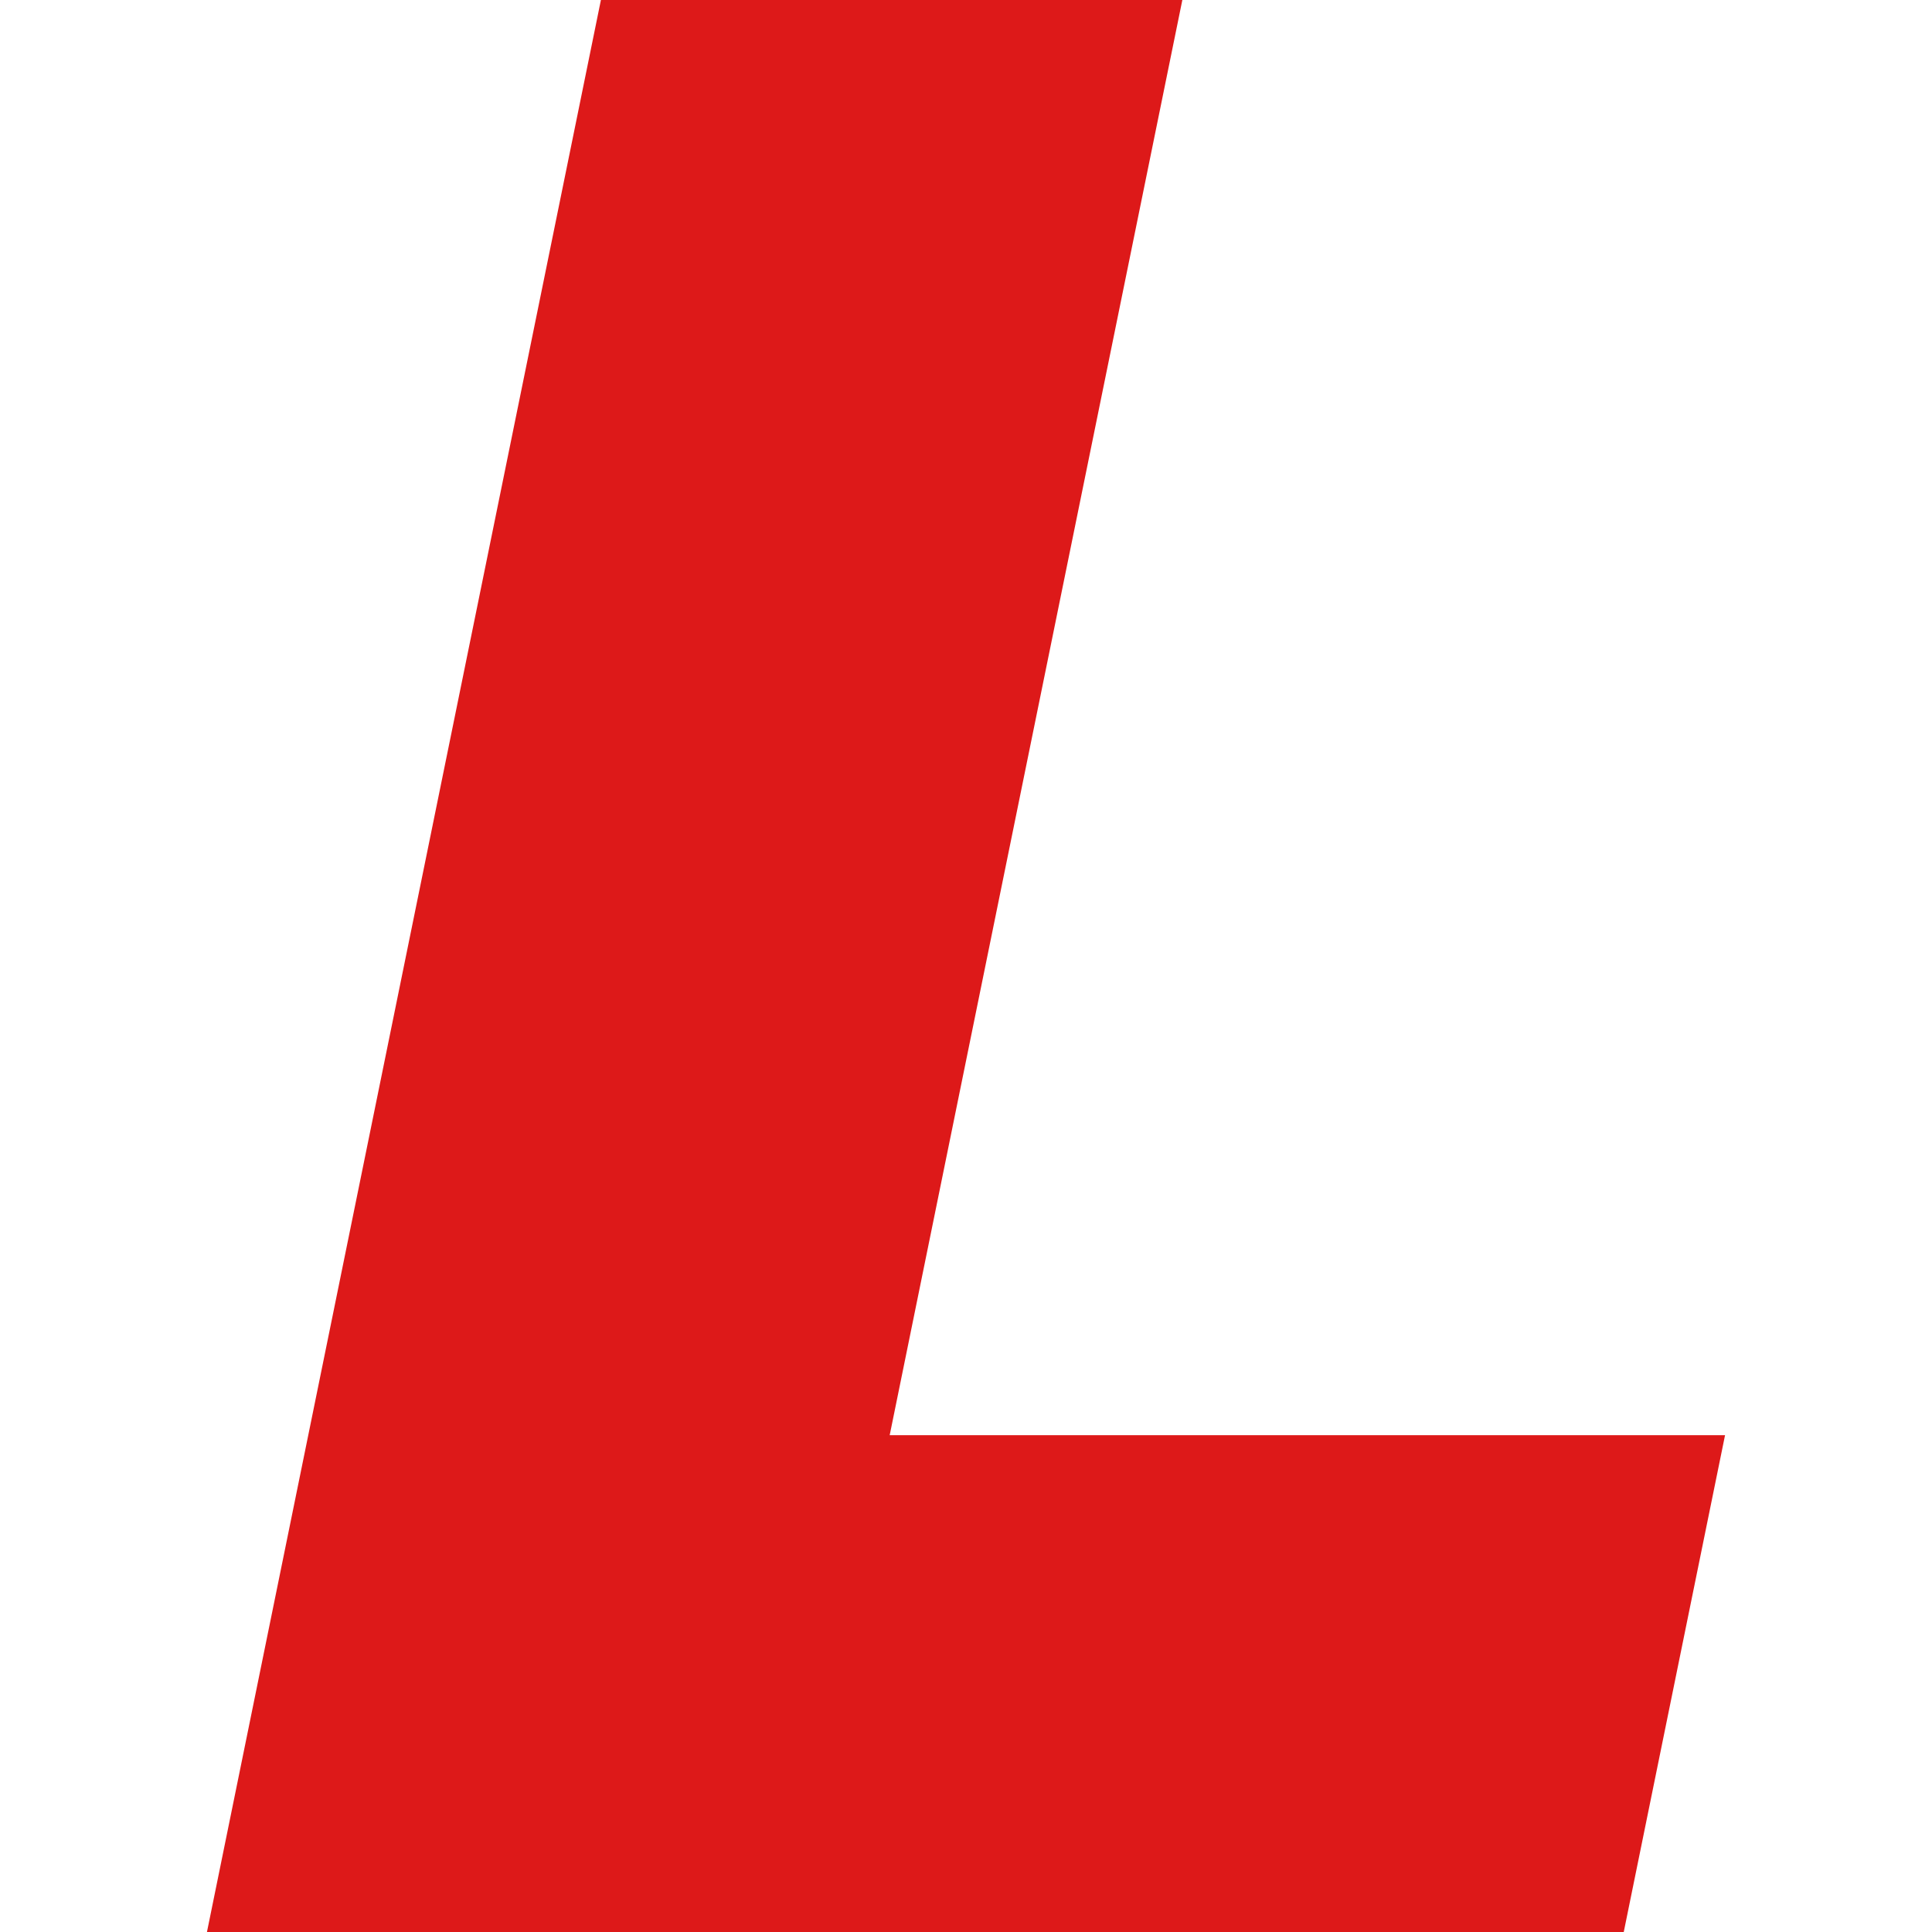 <svg xmlns="http://www.w3.org/2000/svg" id='logo' viewBox='0 0 100 100'>
<path d='M 89.288,74.286 84.045,100 H 10.712 L 31.103,-9.9999999e-7 H 61.198 L 46.05,74.286 Z' stroke-width="0" style='fill:#d90000;fill-opacity:0.9;' /> 
</svg>